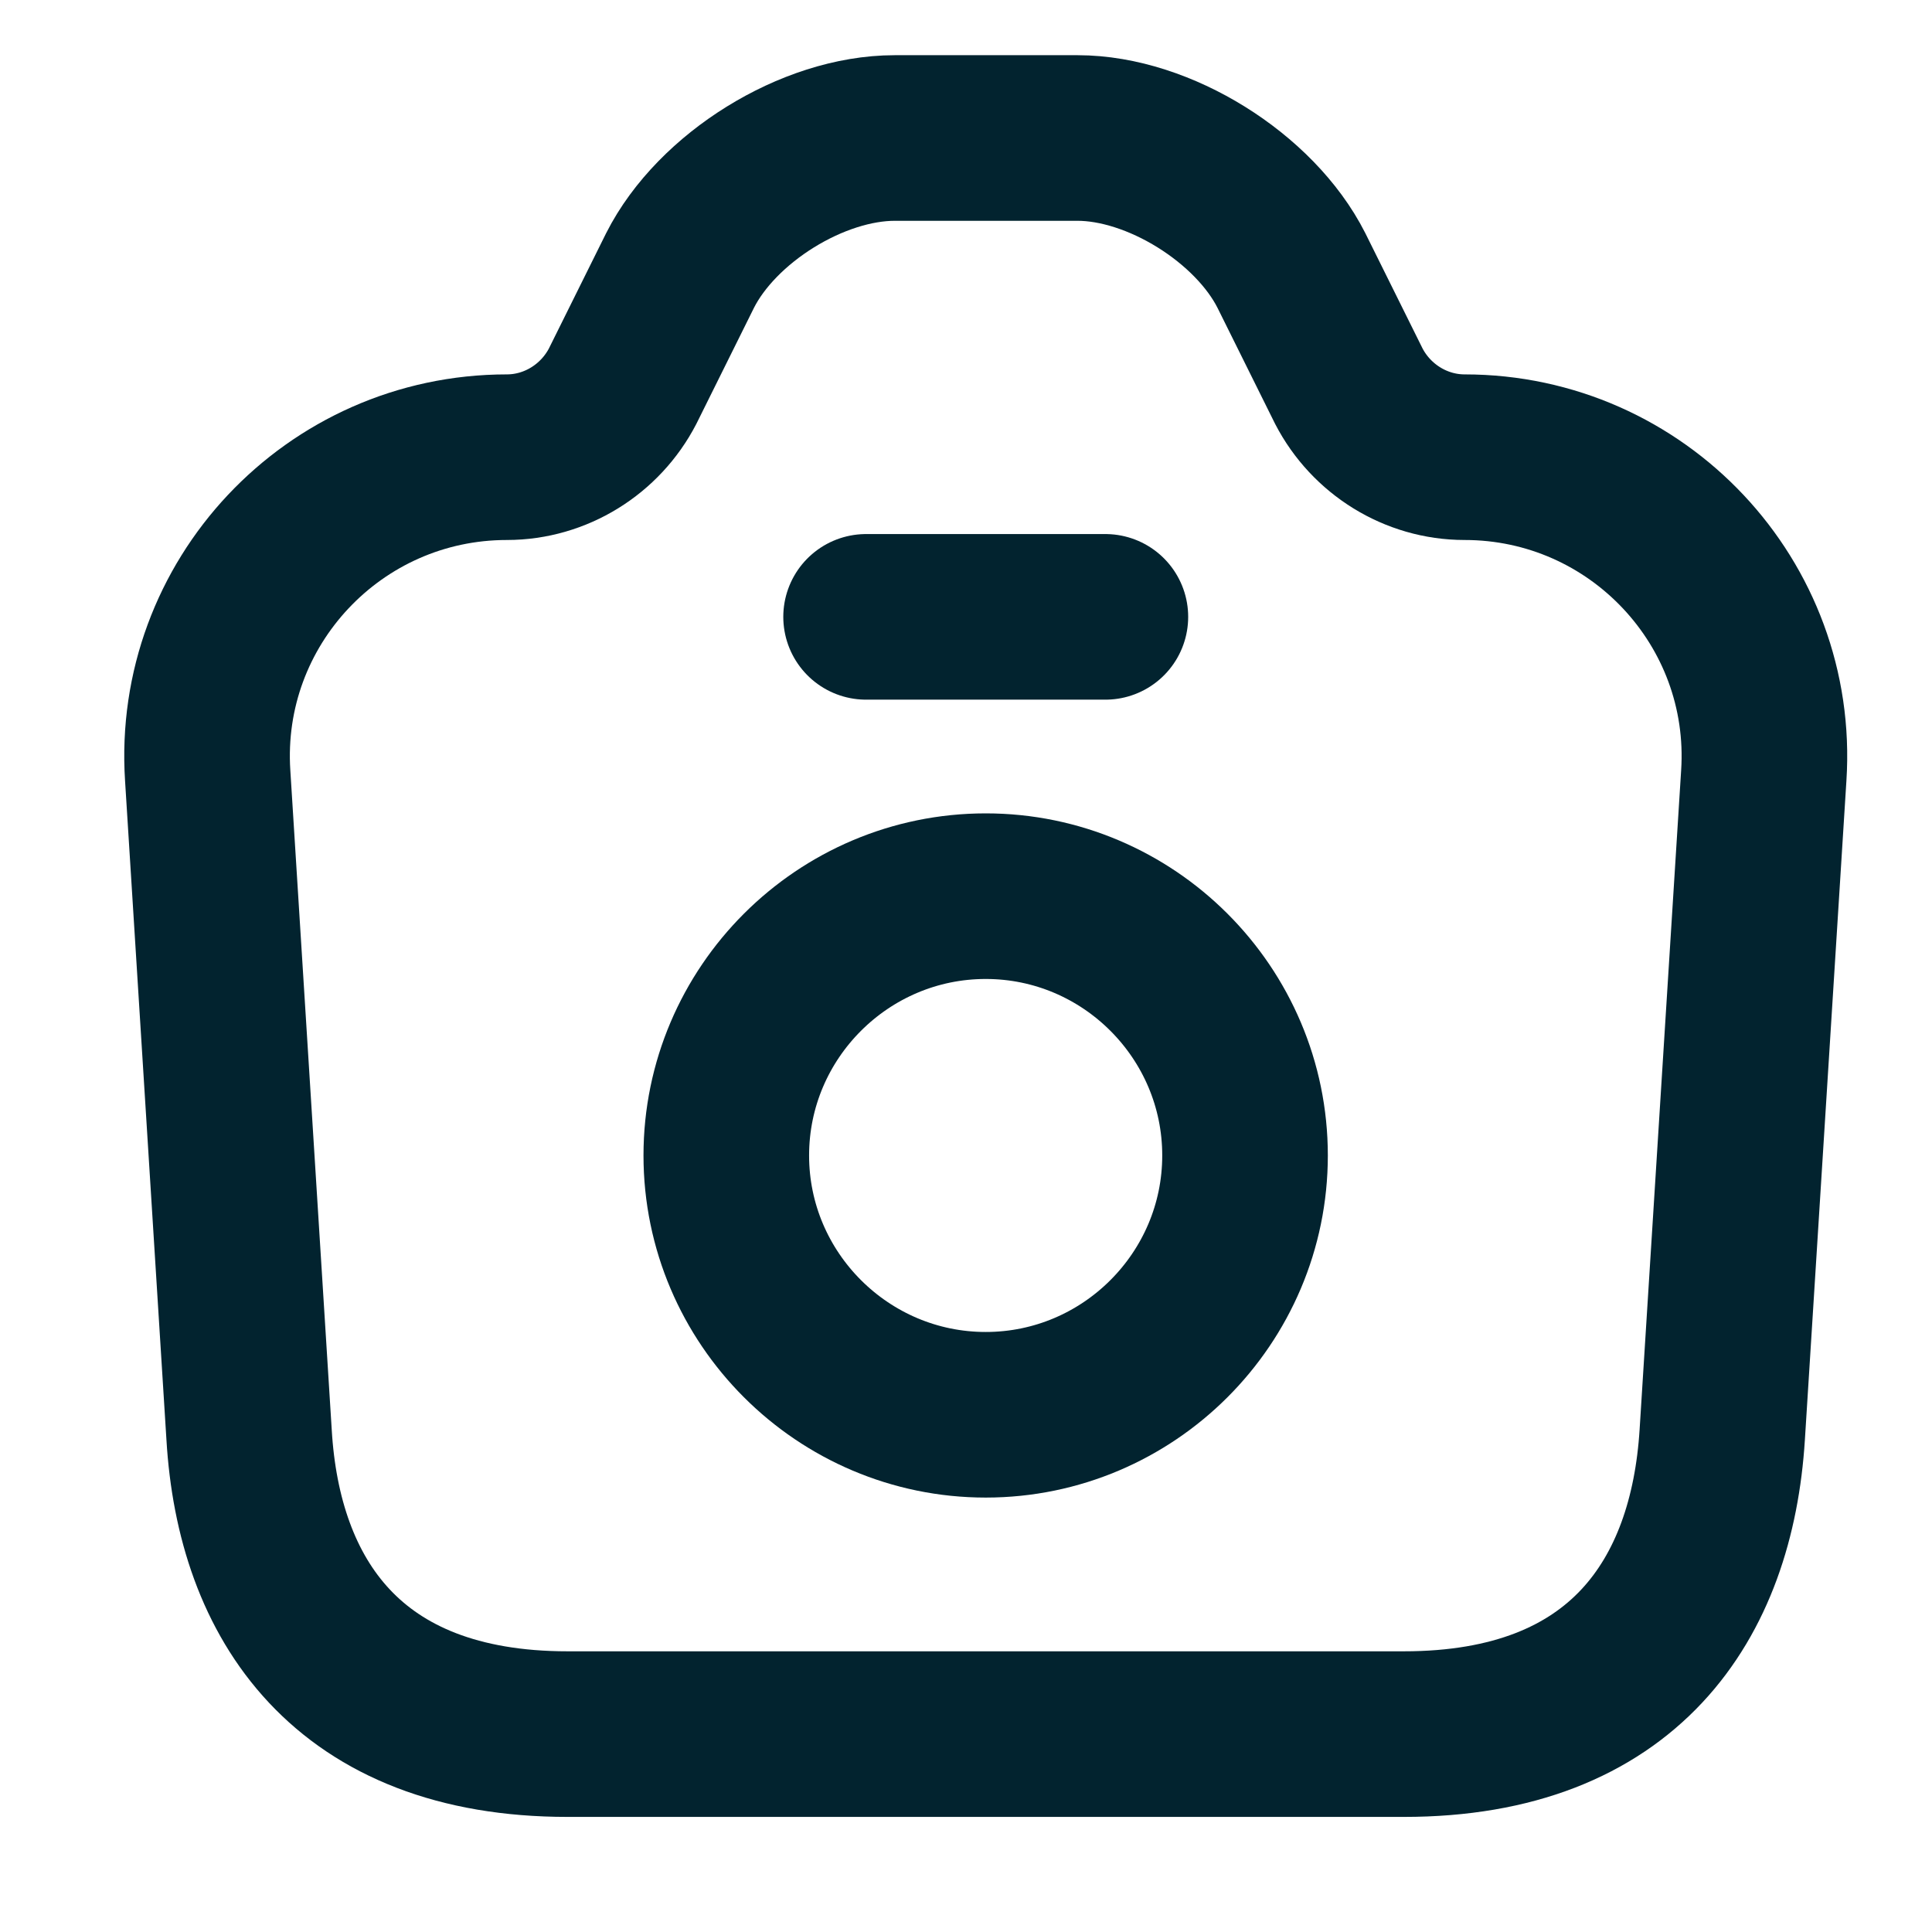 <svg width="14" height="14" viewBox="0 0 14 14" fill="none" xmlns="http://www.w3.org/2000/svg">
<path d="M4.113 12.566H10.173C11.769 12.566 12.405 11.588 12.48 10.397L12.781 5.62C12.862 4.371 11.867 3.313 10.613 3.313C10.26 3.313 9.936 3.111 9.774 2.798L9.358 1.96C9.092 1.434 8.398 1 7.808 1H6.484C5.888 1 5.194 1.434 4.928 1.96L4.512 2.798C4.35 3.111 4.026 3.313 3.673 3.313C2.418 3.313 1.424 4.371 1.505 5.62L1.805 10.397C1.875 11.588 2.517 12.566 4.113 12.566Z" stroke="#02232F" stroke-width="1.2" stroke-linecap="round" stroke-linejoin="round"/>
<path d="M6.276 4.47H8.01" stroke="#02232F" stroke-width="1.2" stroke-linecap="round" stroke-linejoin="round"/>
<path d="M7.143 10.252C8.178 10.252 9.022 9.408 9.022 8.373C9.022 7.338 8.178 6.494 7.143 6.494C6.108 6.494 5.263 7.338 5.263 8.373C5.263 9.408 6.108 10.252 7.143 10.252Z" stroke="#02232F" stroke-width="1.2" stroke-linecap="round" stroke-linejoin="round"/>
</svg>
